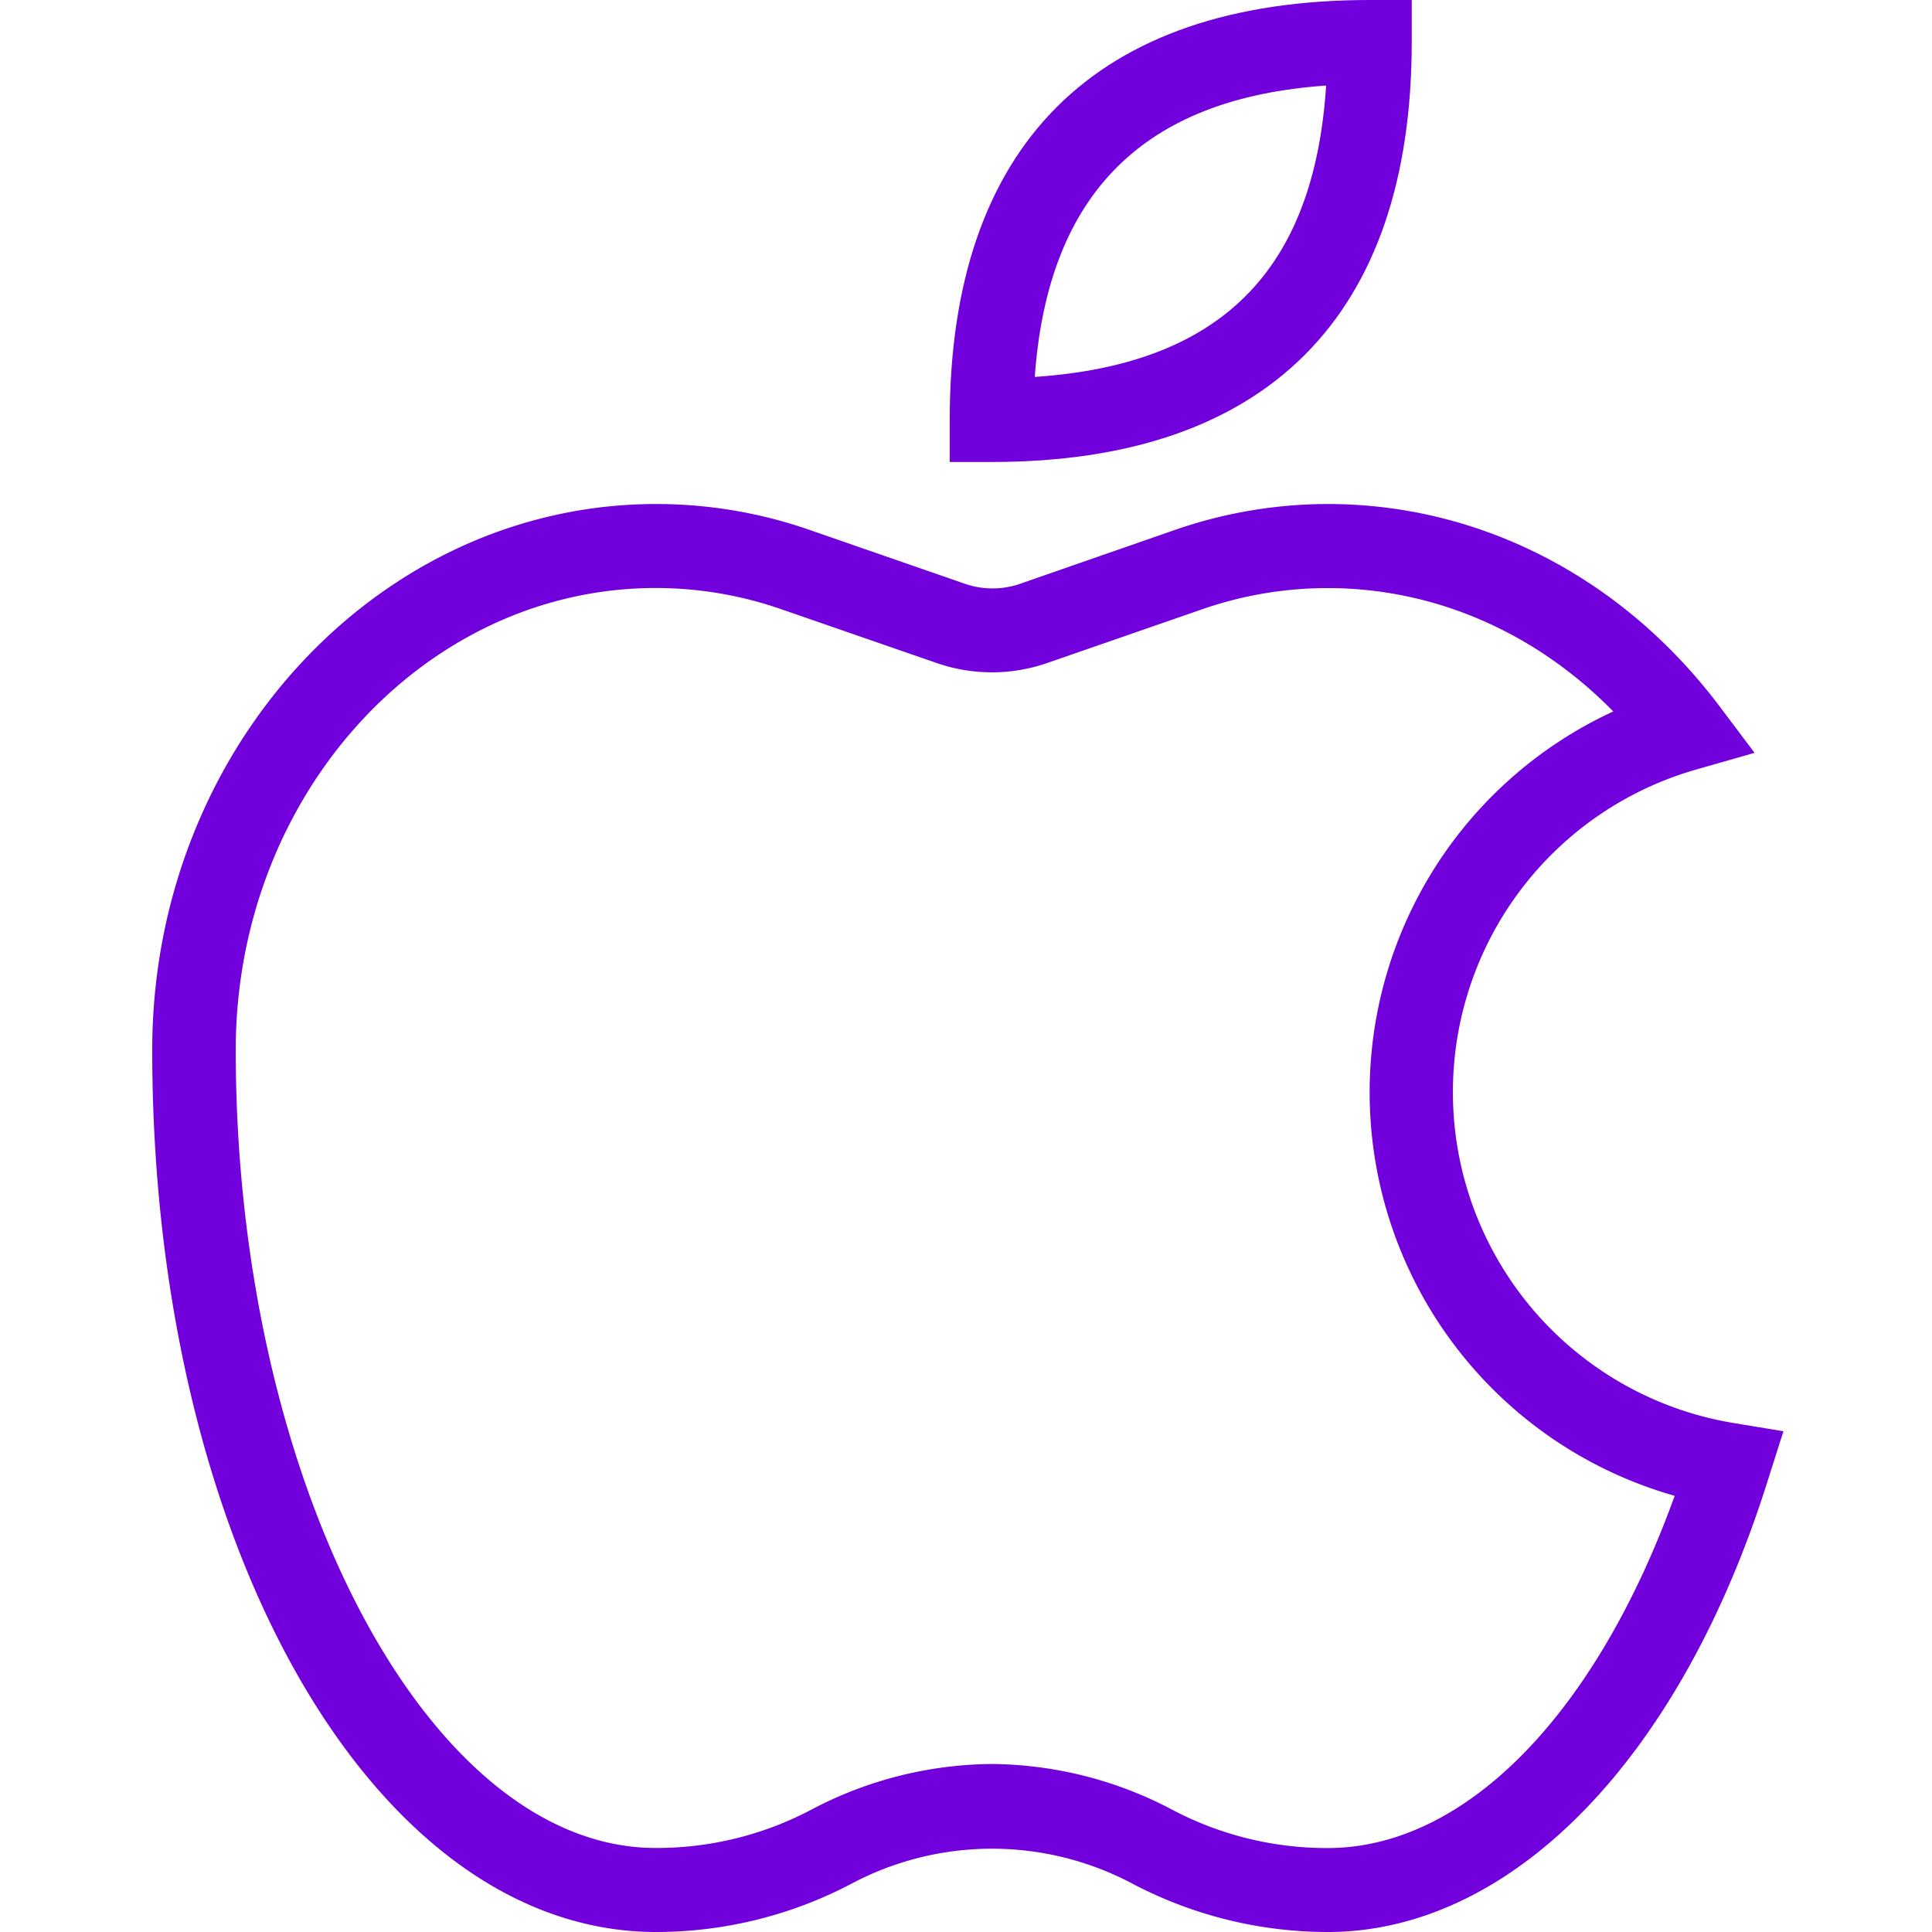 <svg id="Layer_1" data-name="Layer 1" xmlns="http://www.w3.org/2000/svg" viewBox="0 0 490 490"><defs><style>.cls-1{fill:#7200dc;}</style></defs><title>apple-white</title><path class="cls-1" d="M251.53,117.17H240.87V106.52C240.87,36.88,277.76,0,347.4,0h10.65V10.65C358.05,80.29,321.16,117.17,251.53,117.17ZM336.34,21.7c-46.33,3.2-70.57,27.43-73.9,73.9C309.58,92.41,333.28,68.71,336.34,21.7Z"/><path class="cls-1" d="M336.74,490a106.42,106.42,0,0,1-49.26-12.12,76,76,0,0,0-71.77,0A106.49,106.49,0,0,1,166.44,490C94.81,490,38.61,391.73,38.61,266.31,38.61,190,96,127.83,166.44,127.83a118.3,118.3,0,0,1,38.75,6.52l39.54,13.71a21.37,21.37,0,0,0,14,0l39.41-13.71a118.57,118.57,0,0,1,38.61-6.52c38.48,0,74.43,18.51,98.93,50.73L445,190.94l-14.91,4.26A85.08,85.08,0,0,0,440.2,361l12.12,2-3.73,11.72C426.49,445.79,383.48,490,336.74,490Zm-85.21-42.61A99.46,99.46,0,0,1,297.33,459a83.91,83.91,0,0,0,39.41,9.71c34.89,0,68-33.95,88-89.34a106.38,106.38,0,0,1-15.58-198.93c-19.58-20-45.28-31.29-72.44-31.29a96.85,96.85,0,0,0-31.69,5.33l-39.54,13.71a42.8,42.8,0,0,1-27.83,0L198,154.46a96.89,96.89,0,0,0-31.69-5.33c-58.72,0-106.52,52.6-106.52,117.18,0,109.71,48.73,202.38,106.52,202.38A83.91,83.91,0,0,0,205.72,459,99.47,99.47,0,0,1,251.53,447.39Z"/></svg>